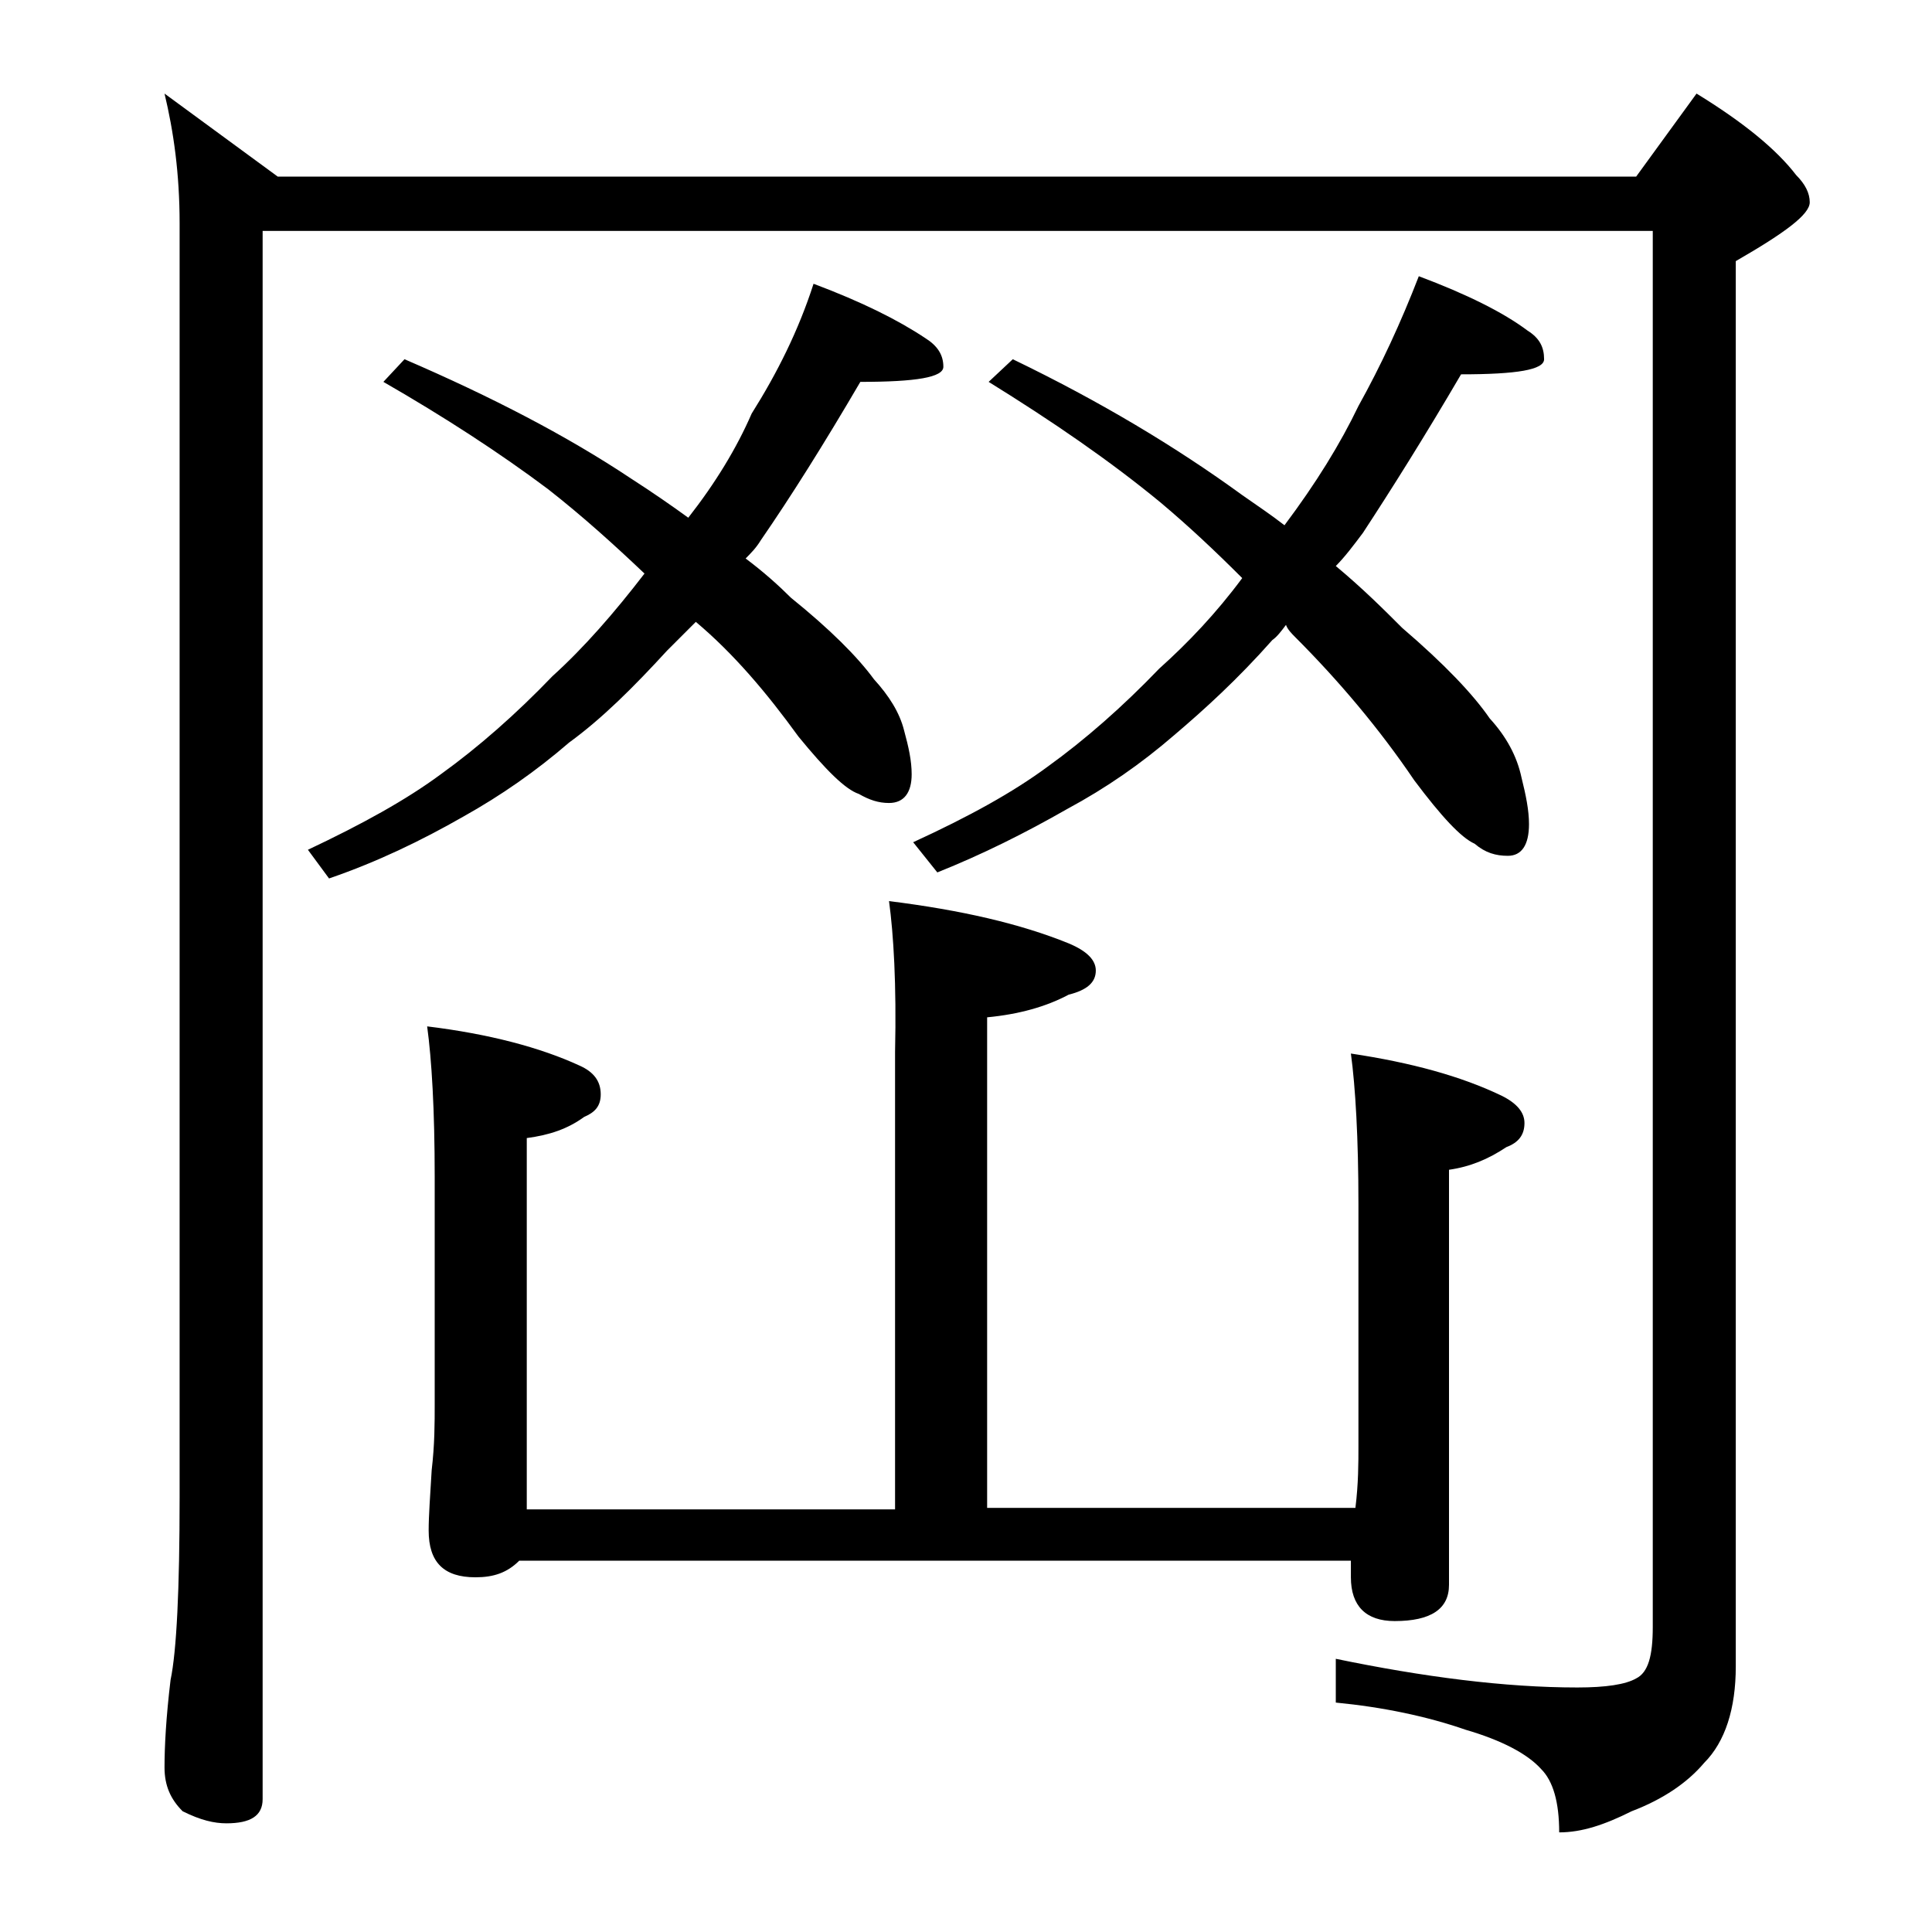 <?xml version="1.0" encoding="utf-8"?>
<!-- Generator: Adobe Illustrator 18.0.0, SVG Export Plug-In . SVG Version: 6.00 Build 0)  -->
<!DOCTYPE svg PUBLIC "-//W3C//DTD SVG 1.1//EN" "http://www.w3.org/Graphics/SVG/1.1/DTD/svg11.dtd">
<svg version="1.1" id="Layer_1" xmlns="http://www.w3.org/2000/svg" xmlns:xlink="http://www.w3.org/1999/xlink" x="0px" y="0px"
	 viewBox="0 0 128 128" enable-background="new 0 0 128 128" xml:space="preserve">
<path d="M10.9,6.2l7.5,5.5h90l4-5.5c3.1,1.9,5.3,3.7,6.6,5.4c0.6,0.6,0.9,1.2,0.9,1.8c0,0.8-1.6,2-4.9,3.9v93.1c0,2.8-0.7,5-2.1,6.4
	c-1.1,1.3-2.7,2.4-4.8,3.2c-1.8,0.9-3.3,1.4-4.8,1.4c0-2-0.4-3.4-1.2-4.2c-0.9-1-2.6-1.9-5-2.6c-2.6-0.9-5.5-1.5-8.6-1.8v-2.9
	c5.8,1.2,11.2,1.9,16,1.9c1.9,0,3.2-0.2,3.9-0.6c0.8-0.4,1.1-1.5,1.1-3.4V15.3H17.4v103.9c0,1.1-0.8,1.6-2.4,1.6
	c-0.8,0-1.7-0.2-2.9-0.8c-0.8-0.8-1.2-1.7-1.2-2.9c0-1.4,0.1-3.3,0.4-5.8c0.4-1.9,0.6-6,0.6-12.1V14.8C11.9,11.5,11.5,8.7,10.9,6.2z
	 M53.9,18.8c3.2,1.2,5.6,2.4,7.4,3.6c0.8,0.5,1.2,1.1,1.2,1.9c0,0.7-1.8,1-5.5,1c-2.4,4.1-4.6,7.6-6.6,10.5c-0.3,0.5-0.7,0.9-1,1.2
	c1.2,0.9,2.2,1.8,3,2.6c2.6,2.1,4.4,3.9,5.5,5.4c1,1.1,1.7,2.2,2,3.4c0.3,1.1,0.5,2,0.5,2.9c0,1.2-0.5,1.9-1.5,1.9
	c-0.7,0-1.3-0.2-2-0.6c-0.9-0.3-2.2-1.6-4-3.8c-2.1-2.9-4.3-5.5-6.8-7.6c-0.7,0.7-1.3,1.3-1.9,1.9c-2.2,2.4-4.3,4.5-6.5,6.1
	c-2.2,1.9-4.5,3.5-7,4.9c-2.8,1.6-5.7,3-8.9,4.1l-1.4-1.9c3.6-1.7,6.5-3.3,8.8-5c2.5-1.8,5-4,7.4-6.5c2.1-1.9,4.1-4.2,6.1-6.8
	c-2-1.9-4.1-3.8-6.4-5.6c-3.2-2.4-6.9-4.8-10.9-7.1l1.4-1.5c5.8,2.5,10.8,5.1,15,7.9c1.4,0.9,2.7,1.8,3.8,2.6
	c1.8-2.3,3.2-4.6,4.2-6.9C51.5,24.7,52.9,21.9,53.9,18.8z M58.9,59.7c4.8,0.6,8.7,1.5,11.9,2.8c1.2,0.5,1.8,1.1,1.8,1.8
	c0,0.8-0.6,1.3-1.8,1.6c-1.5,0.8-3.3,1.3-5.4,1.5v32.5h24.4c0.2-1.6,0.2-3,0.2-4.1v-16c0-4.4-0.2-7.8-0.5-10c4,0.6,7.3,1.5,10,2.8
	c1,0.5,1.5,1.1,1.5,1.8c0,0.8-0.4,1.3-1.2,1.6c-1.2,0.8-2.4,1.3-3.8,1.5v27.5c0,1.6-1.2,2.4-3.6,2.4c-1.9,0-2.9-1-2.9-2.9v-1.1H34.4
	c-0.8,0.8-1.7,1.1-2.9,1.1c-2.1,0-3.1-1-3.1-3.1c0-1,0.1-2.3,0.2-4c0.2-1.7,0.2-3.1,0.2-4.4v-15c0-4.5-0.2-7.8-0.5-10
	c4.1,0.5,7.5,1.4,10.1,2.6c0.9,0.4,1.4,1,1.4,1.9c0,0.8-0.4,1.2-1.1,1.5c-1.1,0.8-2.3,1.2-3.8,1.4v24.6h24.4V69.7
	C59.4,65.2,59.2,61.9,58.9,59.7z M94,18.3c3.2,1.2,5.6,2.4,7.2,3.6c0.8,0.5,1.1,1.1,1.1,1.9c0,0.7-1.8,1-5.5,1
	c-2.4,4.1-4.6,7.6-6.5,10.5c-0.6,0.8-1.2,1.6-1.8,2.2c1.8,1.5,3.2,2.9,4.4,4.1c2.8,2.4,4.7,4.4,5.8,6c1.1,1.2,1.8,2.5,2.1,3.9
	c0.3,1.2,0.5,2.2,0.5,3.1c0,1.4-0.5,2.1-1.4,2.1c-0.8,0-1.5-0.2-2.2-0.8c-0.9-0.4-2.2-1.8-4-4.2c-2.3-3.4-5-6.6-7.9-9.5
	c-0.2-0.2-0.5-0.5-0.6-0.8c-0.3,0.4-0.6,0.8-0.9,1C82,45,79.8,47,77.8,48.7c-2.2,1.9-4.5,3.5-7.1,4.9c-2.8,1.6-5.6,3-8.6,4.2l-1.6-2
	c3.7-1.7,6.6-3.3,8.9-5c2.5-1.8,5-4,7.4-6.5c1.9-1.7,3.8-3.7,5.5-6c-1.8-1.8-3.5-3.4-5.4-5c-3.4-2.8-7.2-5.4-11.4-8l1.6-1.5
	c5.8,2.8,10.8,5.8,15.2,9c1,0.7,1.9,1.3,2.8,2c2.1-2.8,3.7-5.4,4.9-7.9C91.5,24.2,92.8,21.4,94,18.3z"/>
</svg>
